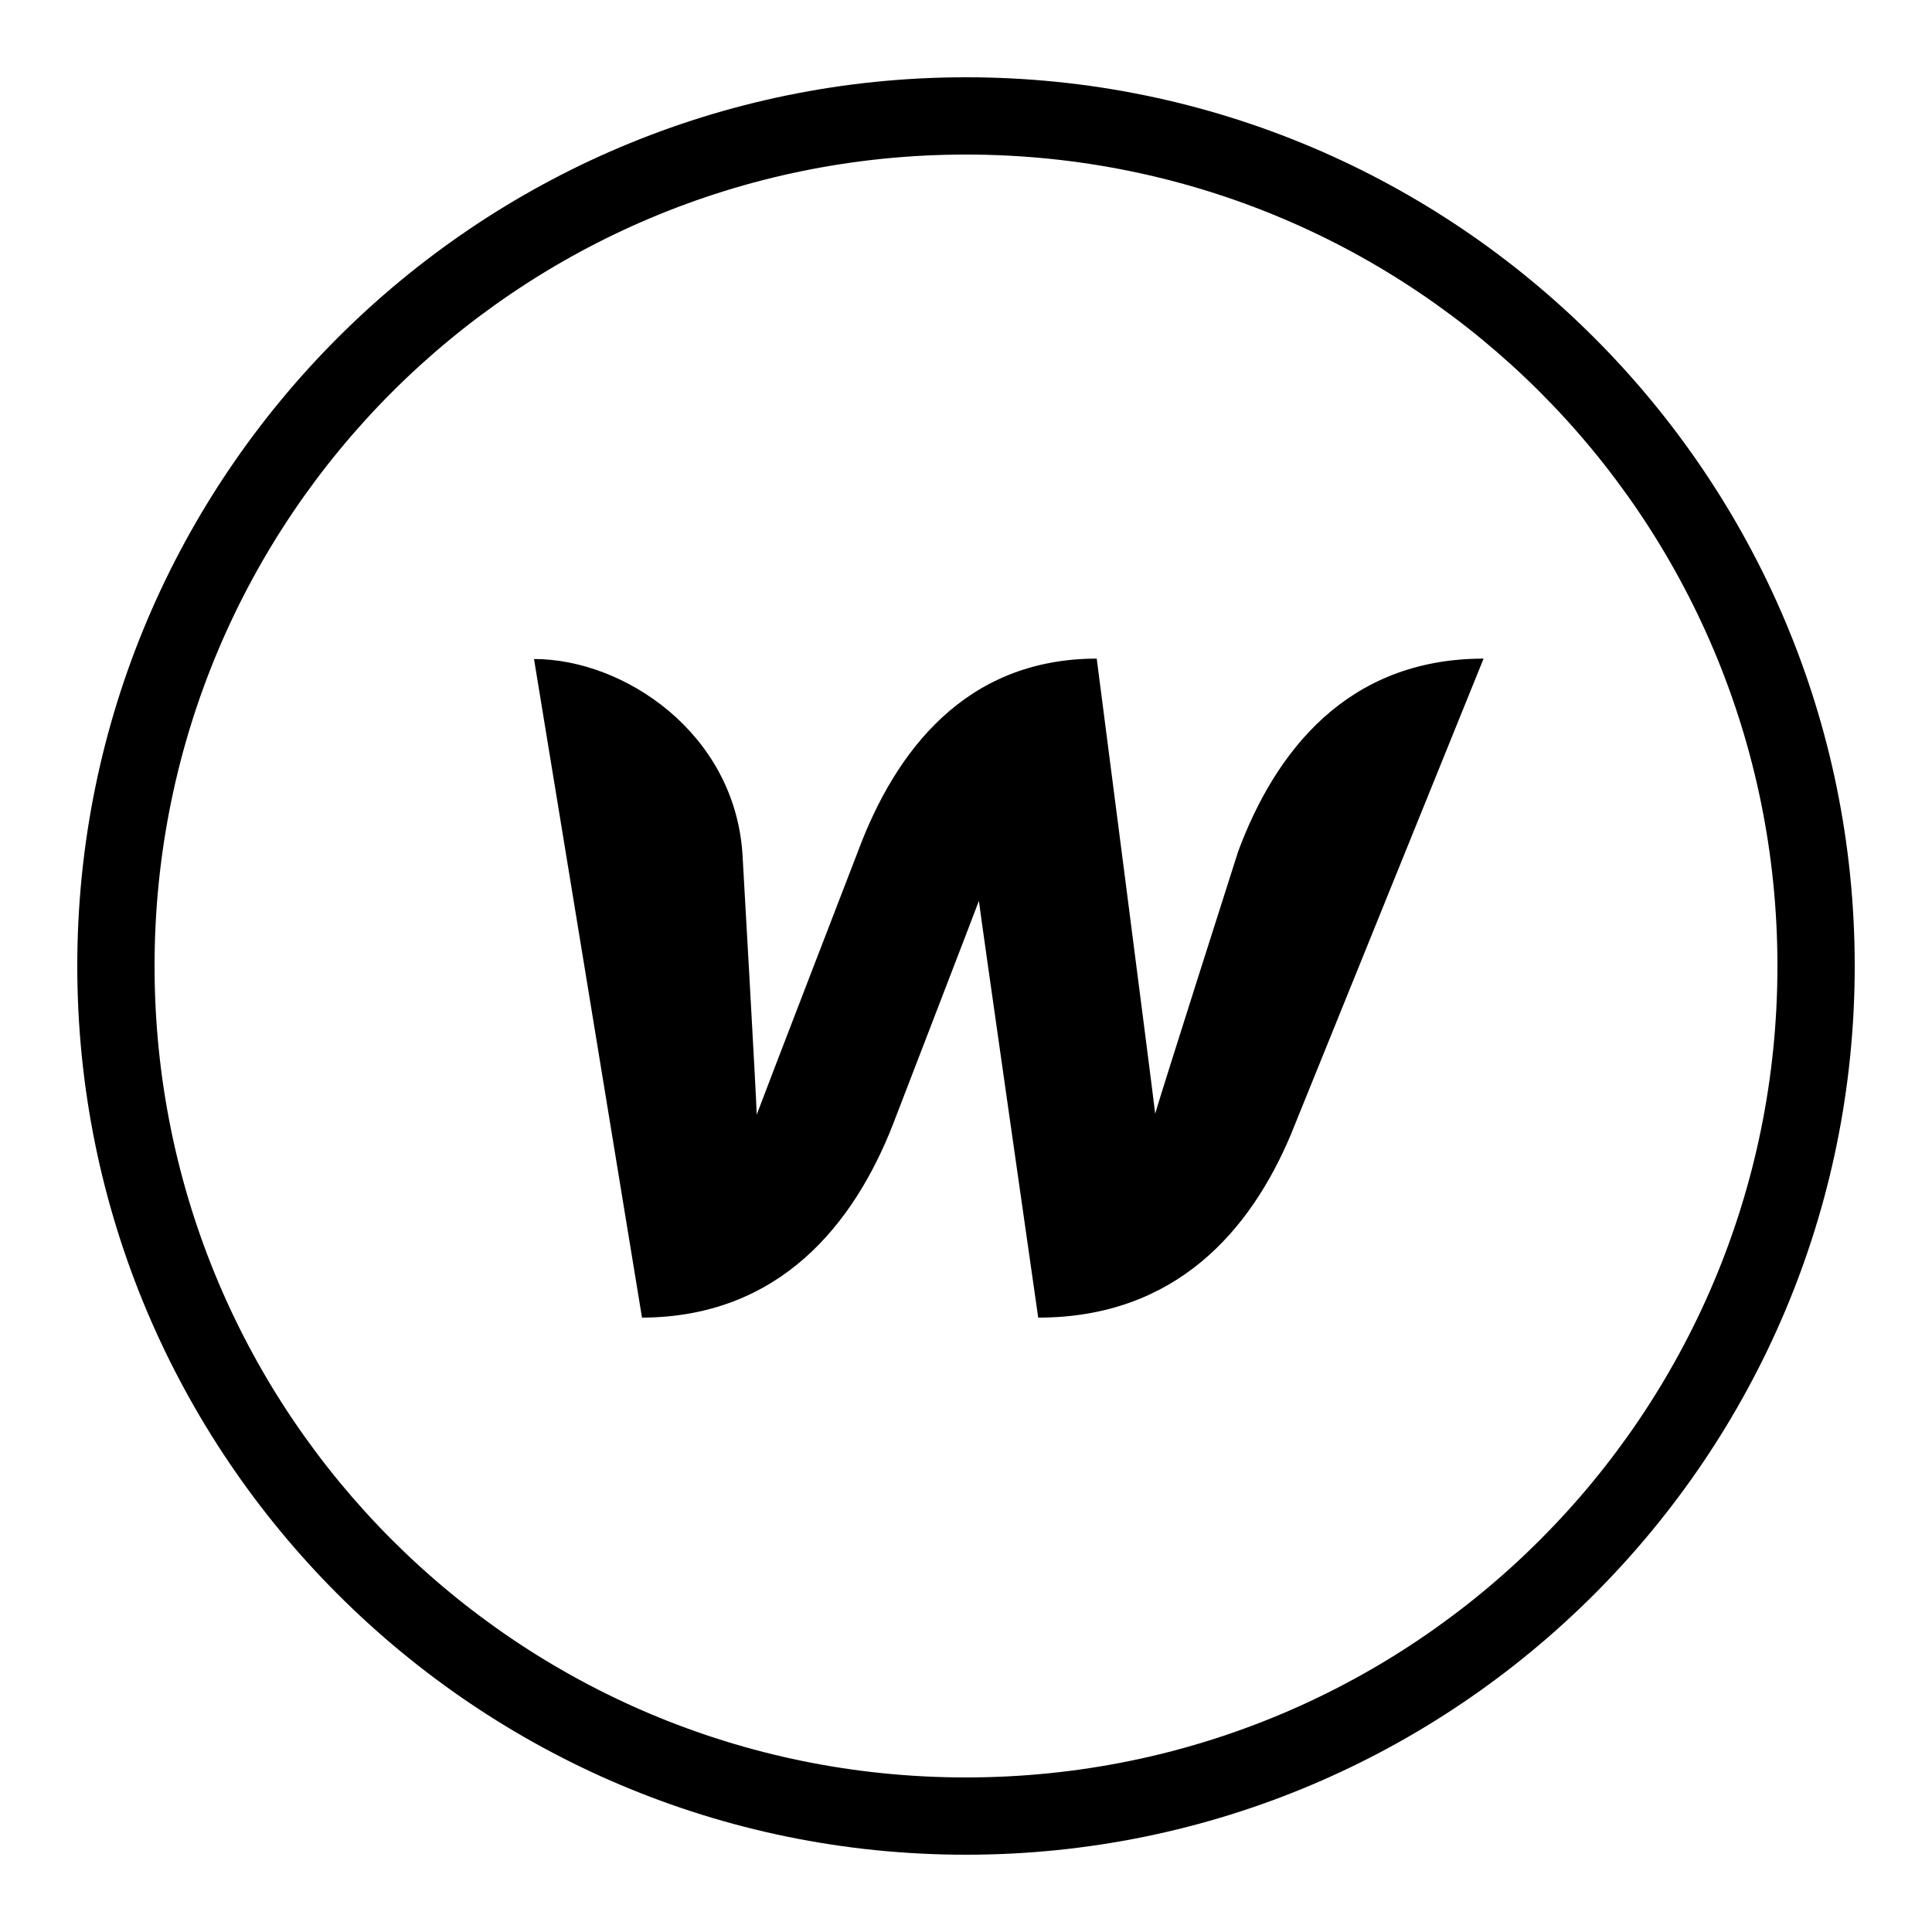 <svg xmlns="http://www.w3.org/2000/svg" x="0px" y="0px" width="100" height="100" viewBox="0 0 50 50">
	<path d="M 25 2 C 12.309 2 2 12.309 2 25 C 2 37.691 12.309 48 25 48 C 37.691 48 48 37.691 48 25 C 48 12.309 37.691 2 25 2 z M 25 4 C 36.61 4 46 13.39 46 25 C 46 36.61 36.61 46 25 46 C 13.39 46 4 36.61 4 25 C 4 13.39 13.39 4 25 4 z M 28.383 17.045 C 24.977 17.045 23.164 19.456 22.205 22.031 C 22.205 22.031 19.78 28.315 19.584 28.846 C 19.572 28.349 19.215 22.102 19.215 22.102 C 19.007 18.961 16.141 17.055 13.82 17.055 L 16.615 34.1 C 20.183 34.088 22.1 31.674 23.105 29.111 C 23.105 29.111 25.241 23.568 25.334 23.314 C 25.357 23.556 26.869 34.1 26.869 34.1 C 30.437 34.1 32.366 31.836 33.406 29.365 L 38.395 17.045 C 34.862 17.045 33.003 19.456 32.045 22.031 C 32.045 22.031 30.046 28.291 29.896 28.822 C 29.838 28.291 28.383 17.045 28.383 17.045 z">
	</path>
</svg>
